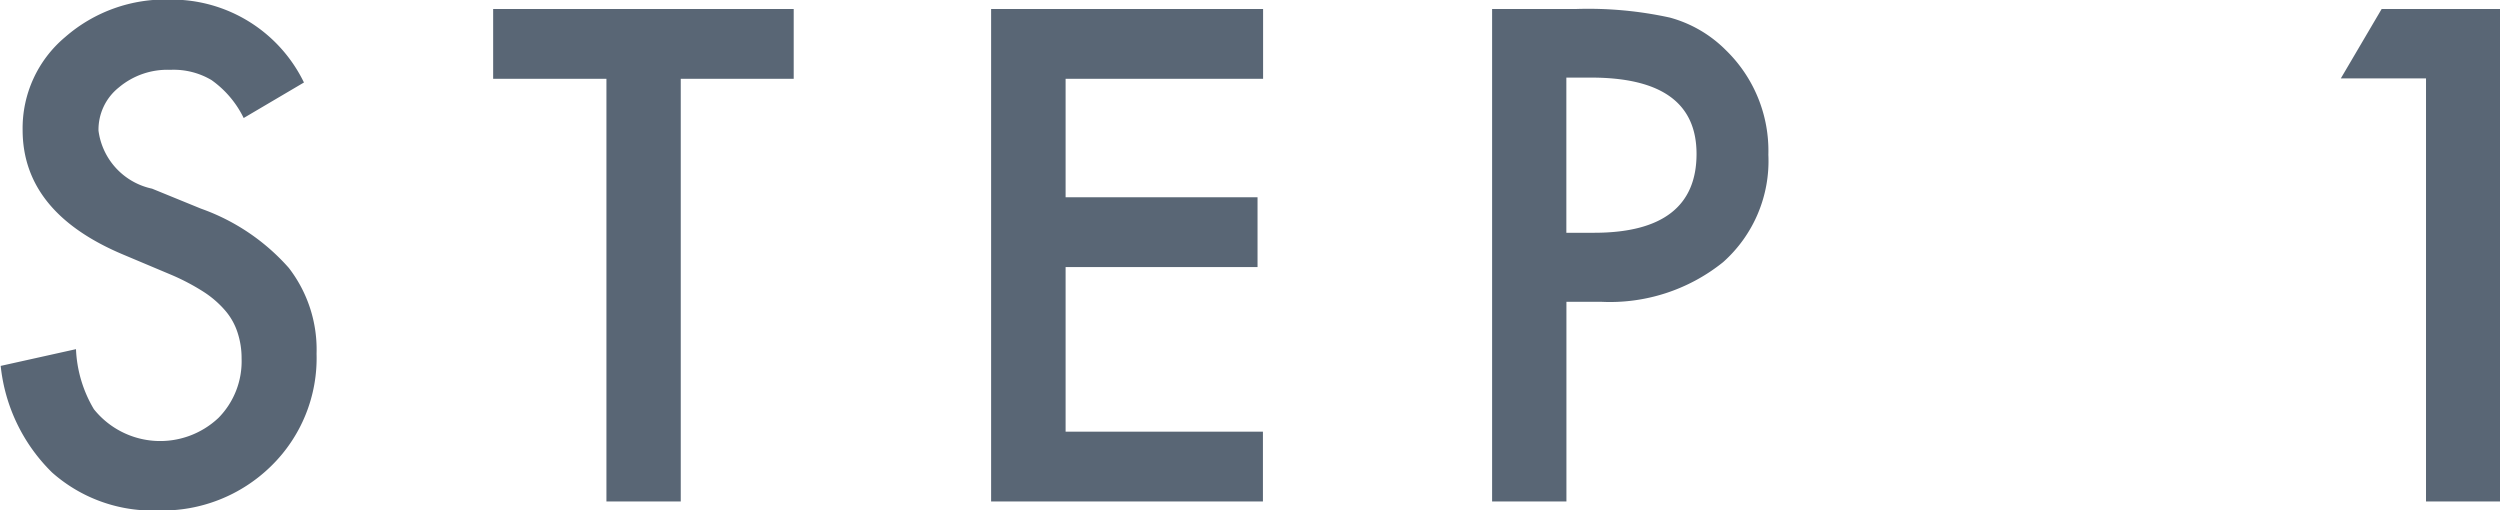 <svg height="12.5" viewBox="0 0 61.219 12.5" width="61.219" xmlns="http://www.w3.org/2000/svg"><path d="m304.585 2338.46a3.728 3.728 0 0 0 -2.586.92 2.911 2.911 0 0 0 -1.039 2.27q0 2.025 2.477 3.06l1.164.49a5.4 5.4 0 0 1 .781.41 2.448 2.448 0 0 1 .535.46 1.556 1.556 0 0 1 .305.54 2 2 0 0 1 .1.64 1.973 1.973 0 0 1 -.563 1.45 2.08 2.08 0 0 1 -3.054-.21 3.119 3.119 0 0 1 -.438-1.47l-1.844.41a4.276 4.276 0 0 0 1.258 2.61 3.709 3.709 0 0 0 2.594.93 3.8 3.8 0 0 0 2.773-1.09 3.693 3.693 0 0 0 1.11-2.75 3.27 3.27 0 0 0 -.68-2.1 5.177 5.177 0 0 0 -2.148-1.45l-1.2-.49a1.675 1.675 0 0 1 -1.312-1.42 1.322 1.322 0 0 1 .5-1.06 1.844 1.844 0 0 1 1.258-.43 1.816 1.816 0 0 1 1.008.25 2.446 2.446 0 0 1 .789.93l1.476-.87a3.6 3.6 0 0 0 -3.258-2.03zm15.257 1.94v-1.71h-7.36v1.71h2.774v10.35h1.82v-10.35zm11.49-1.71h-6.656v12.06h6.656v-1.71h-4.832v-4.03h4.7v-1.71h-4.7v-2.9h4.836v-1.71zm8.276 7.17a4.42 4.42 0 0 0 2.992-.97 3.313 3.313 0 0 0 1.109-2.63 3.433 3.433 0 0 0 -1.039-2.56 3.071 3.071 0 0 0 -1.375-.8 9.335 9.335 0 0 0 -2.289-.21h-2.062v12.06h1.82v-4.89zm-.844-5.49h.6c1.724 0 2.586.62 2.586 1.87 0 1.28-.836 1.93-2.508 1.93h-.68v-3.8zm21.049 10.38h1.82v-12.06h-2.906l-1 1.7h2.086z" fill="#596675" fill-rule="evenodd" transform="translate(-300.406 -2338.47)"/></svg>